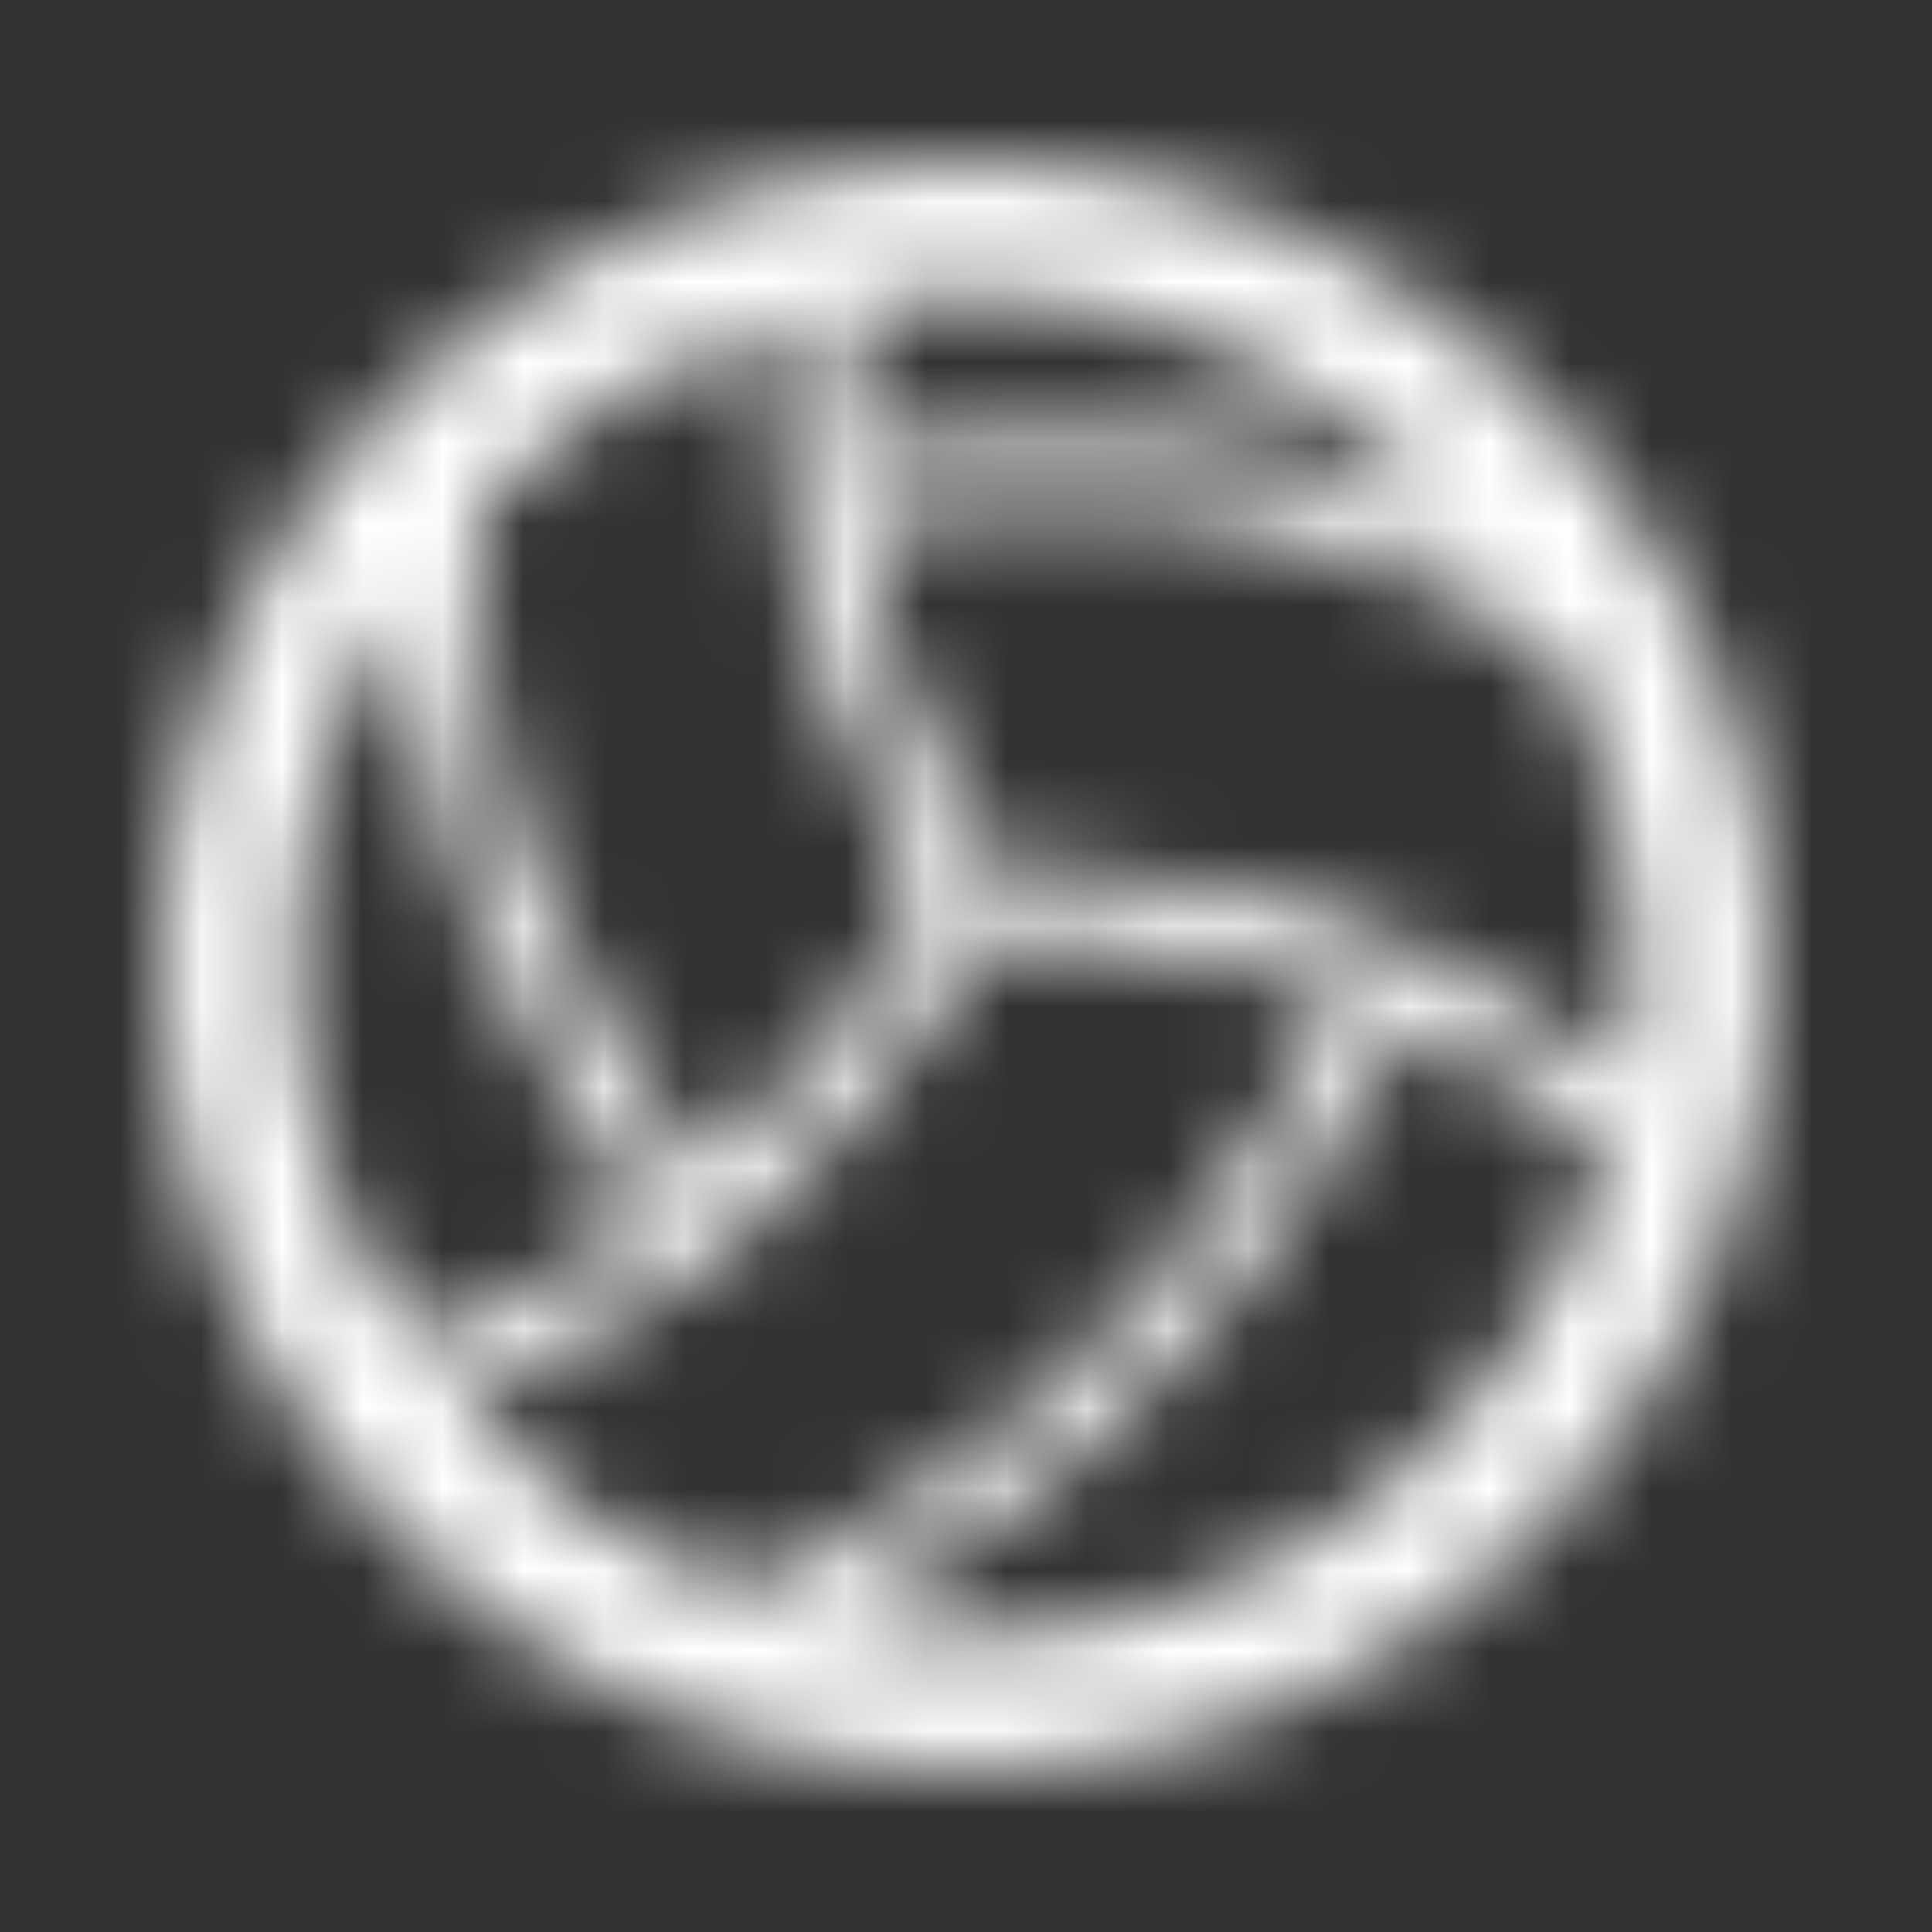 <?xml version="1.0" encoding="UTF-8"?>
<svg width="24px" height="24px" viewBox="0 0 24 24" version="1.1" xmlns="http://www.w3.org/2000/svg" xmlns:xlink="http://www.w3.org/1999/xlink">
    <rect x="0" y="0" width="24" height="24" fill="#333333" stroke="none"/>
    <title>icon-volleyball</title>
    <defs>
        <path d="M12,2 C6.478,2 2,6.478 2,12 C2,17.52 6.478,22 12,22 C17.52,22 22,17.52 22,12 C22,6.478 17.52,2 12,2 Z M20.192,13.4 C19.792,13.083 19.358,12.767 18.872,12.473 C18.36,12.165 17.828,11.895 17.28,11.67 C16.923,11.517 16.535,11.382 16.122,11.267 C15.305,11.04 14.442,10.895 13.575,10.817 C13.058,10.767 12.652,10.75 12.415,10.75 L12.282,10.75 C12.192,10.59 12.082,10.4 11.968,10.178 C11.585,9.445 11.252,8.682 11.018,7.928 C10.898,7.548 10.807,7.178 10.745,6.828 C10.725,6.725 10.708,6.62 10.692,6.515 L10.895,6.478 C11.105,6.442 11.485,6.39 11.978,6.348 C12.802,6.282 13.637,6.273 14.423,6.352 C14.817,6.39 15.19,6.452 15.54,6.53 C16.082,6.647 16.615,6.81 17.133,7.01 C17.68,7.22 18.183,7.46 18.63,7.71 C18.897,7.855 19.083,7.972 19.18,8.037 L19.353,8.153 C19.958,9.317 20.333,10.608 20.333,12 C20.333,12.48 20.27,12.94 20.192,13.4 Z M18.295,6.6 C18.002,6.455 17.728,6.305 17.4,6.178 C16.84,5.965 16.27,5.788 15.693,5.662 C15.315,5.575 14.907,5.512 14.48,5.468 C13.64,5.388 12.763,5.397 11.897,5.468 C11.377,5.508 10.975,5.563 10.742,5.605 L10.592,5.632 C10.58,5.482 10.575,5.328 10.568,5.175 C10.552,4.692 10.582,4.242 10.618,3.808 C11.067,3.73 11.525,3.667 12,3.667 C14.53,3.667 16.767,4.817 18.295,6.6 L18.295,6.6 Z M9.738,4.017 C9.713,4.42 9.68,4.817 9.695,5.257 C9.715,5.853 9.778,6.447 9.887,7.028 C9.953,7.412 10.053,7.812 10.182,8.22 C10.432,9.025 10.782,9.83 11.187,10.6 C11.29,10.797 11.387,10.973 11.473,11.125 L11.295,11.435 C11.188,11.622 10.985,11.947 10.698,12.352 C10.22,13.023 9.69,13.668 9.123,14.222 C9,14.342 8.877,14.46 8.753,14.567 L8.503,14.25 C8.373,14.08 8.15,13.767 7.882,13.35 C7.437,12.657 7.038,11.923 6.737,11.192 C6.587,10.825 6.463,10.467 6.37,10.122 C6.22,9.588 6.115,9.042 6.048,8.488 C5.978,7.908 5.953,7.35 5.962,6.838 C5.965,6.563 5.978,6.368 5.992,6.248 C7.002,5.19 8.292,4.425 9.737,4.015 L9.738,4.017 Z M8.562,14.733 C8.462,14.813 8.368,14.887 8.272,14.958 C8.232,14.992 8.188,15.02 8.15,15.052 L8.562,14.735 L8.562,14.733 Z M5.117,7.305 C5.125,7.738 5.133,8.172 5.188,8.645 C5.26,9.237 5.372,9.823 5.533,10.395 C5.633,10.768 5.767,11.158 5.93,11.555 C6.252,12.335 6.67,13.108 7.14,13.838 C7.423,14.278 7.657,14.605 7.803,14.793 L8.057,15.117 C7.68,15.393 7.287,15.642 6.877,15.867 C6.365,16.15 5.86,16.383 5.377,16.567 C5.272,16.612 5.185,16.642 5.1,16.672 C4.195,15.338 3.667,13.733 3.667,12 C3.667,10.258 4.203,8.643 5.117,7.307 L5.117,7.305 Z M5.683,17.38 C5.707,17.368 5.722,17.363 5.747,17.355 C6.26,17.155 6.802,16.908 7.347,16.61 C7.868,16.32 8.37,15.993 8.84,15.633 C9.15,15.4 9.462,15.128 9.767,14.828 C10.37,14.237 10.928,13.557 11.433,12.845 C11.712,12.453 11.92,12.128 12.042,11.92 L12.48,11.637 C12.702,11.637 13.058,11.653 13.503,11.697 C14.327,11.775 15.147,11.913 15.908,12.125 C16.182,12.202 16.442,12.287 16.692,12.38 L16.638,12.485 C16.543,12.668 16.362,13.002 16.105,13.428 C15.677,14.14 15.195,14.852 14.672,15.518 C14.208,16.112 13.733,16.635 13.25,17.077 L12.917,17.382 C12.13,18.068 11.288,18.648 10.45,19.123 C9.947,19.41 9.558,19.595 9.343,19.683 L9.105,19.783 C7.762,19.28 6.598,18.443 5.685,17.375 L5.683,17.38 Z M12,20.333 C11.417,20.333 10.847,20.272 10.297,20.158 C10.468,20.068 10.647,19.98 10.858,19.858 C11.747,19.353 12.633,18.742 13.465,18.017 L13.815,17.695 C14.332,17.228 14.835,16.668 15.328,16.04 C15.872,15.345 16.373,14.607 16.82,13.863 C17.087,13.417 17.277,13.068 17.38,12.867 L17.46,12.712 C17.802,12.873 18.137,13.053 18.463,13.25 C18.963,13.553 19.418,13.875 19.817,14.197 C19.875,14.242 19.917,14.28 19.963,14.317 C18.955,17.788 15.792,20.333 12,20.333 Z" id="path-1"></path>
    </defs>
    <g id="Symbols" stroke="none" stroke-width="1" fill="none" fill-rule="evenodd">
        <g id="icon-volleyball">
            <mask id="mask-2" fill="white">
                <use xlink:href="#path-1"></use>
            </mask>
            <g fill-rule="nonzero"></g>
            <g id="Group" mask="url(#mask-2)" fill="#FFFFFF">
                <g id="Rectangle">
                    <rect x="0" y="0" width="48" height="48"></rect>
                </g>
            </g>
        </g>
    </g>
</svg>